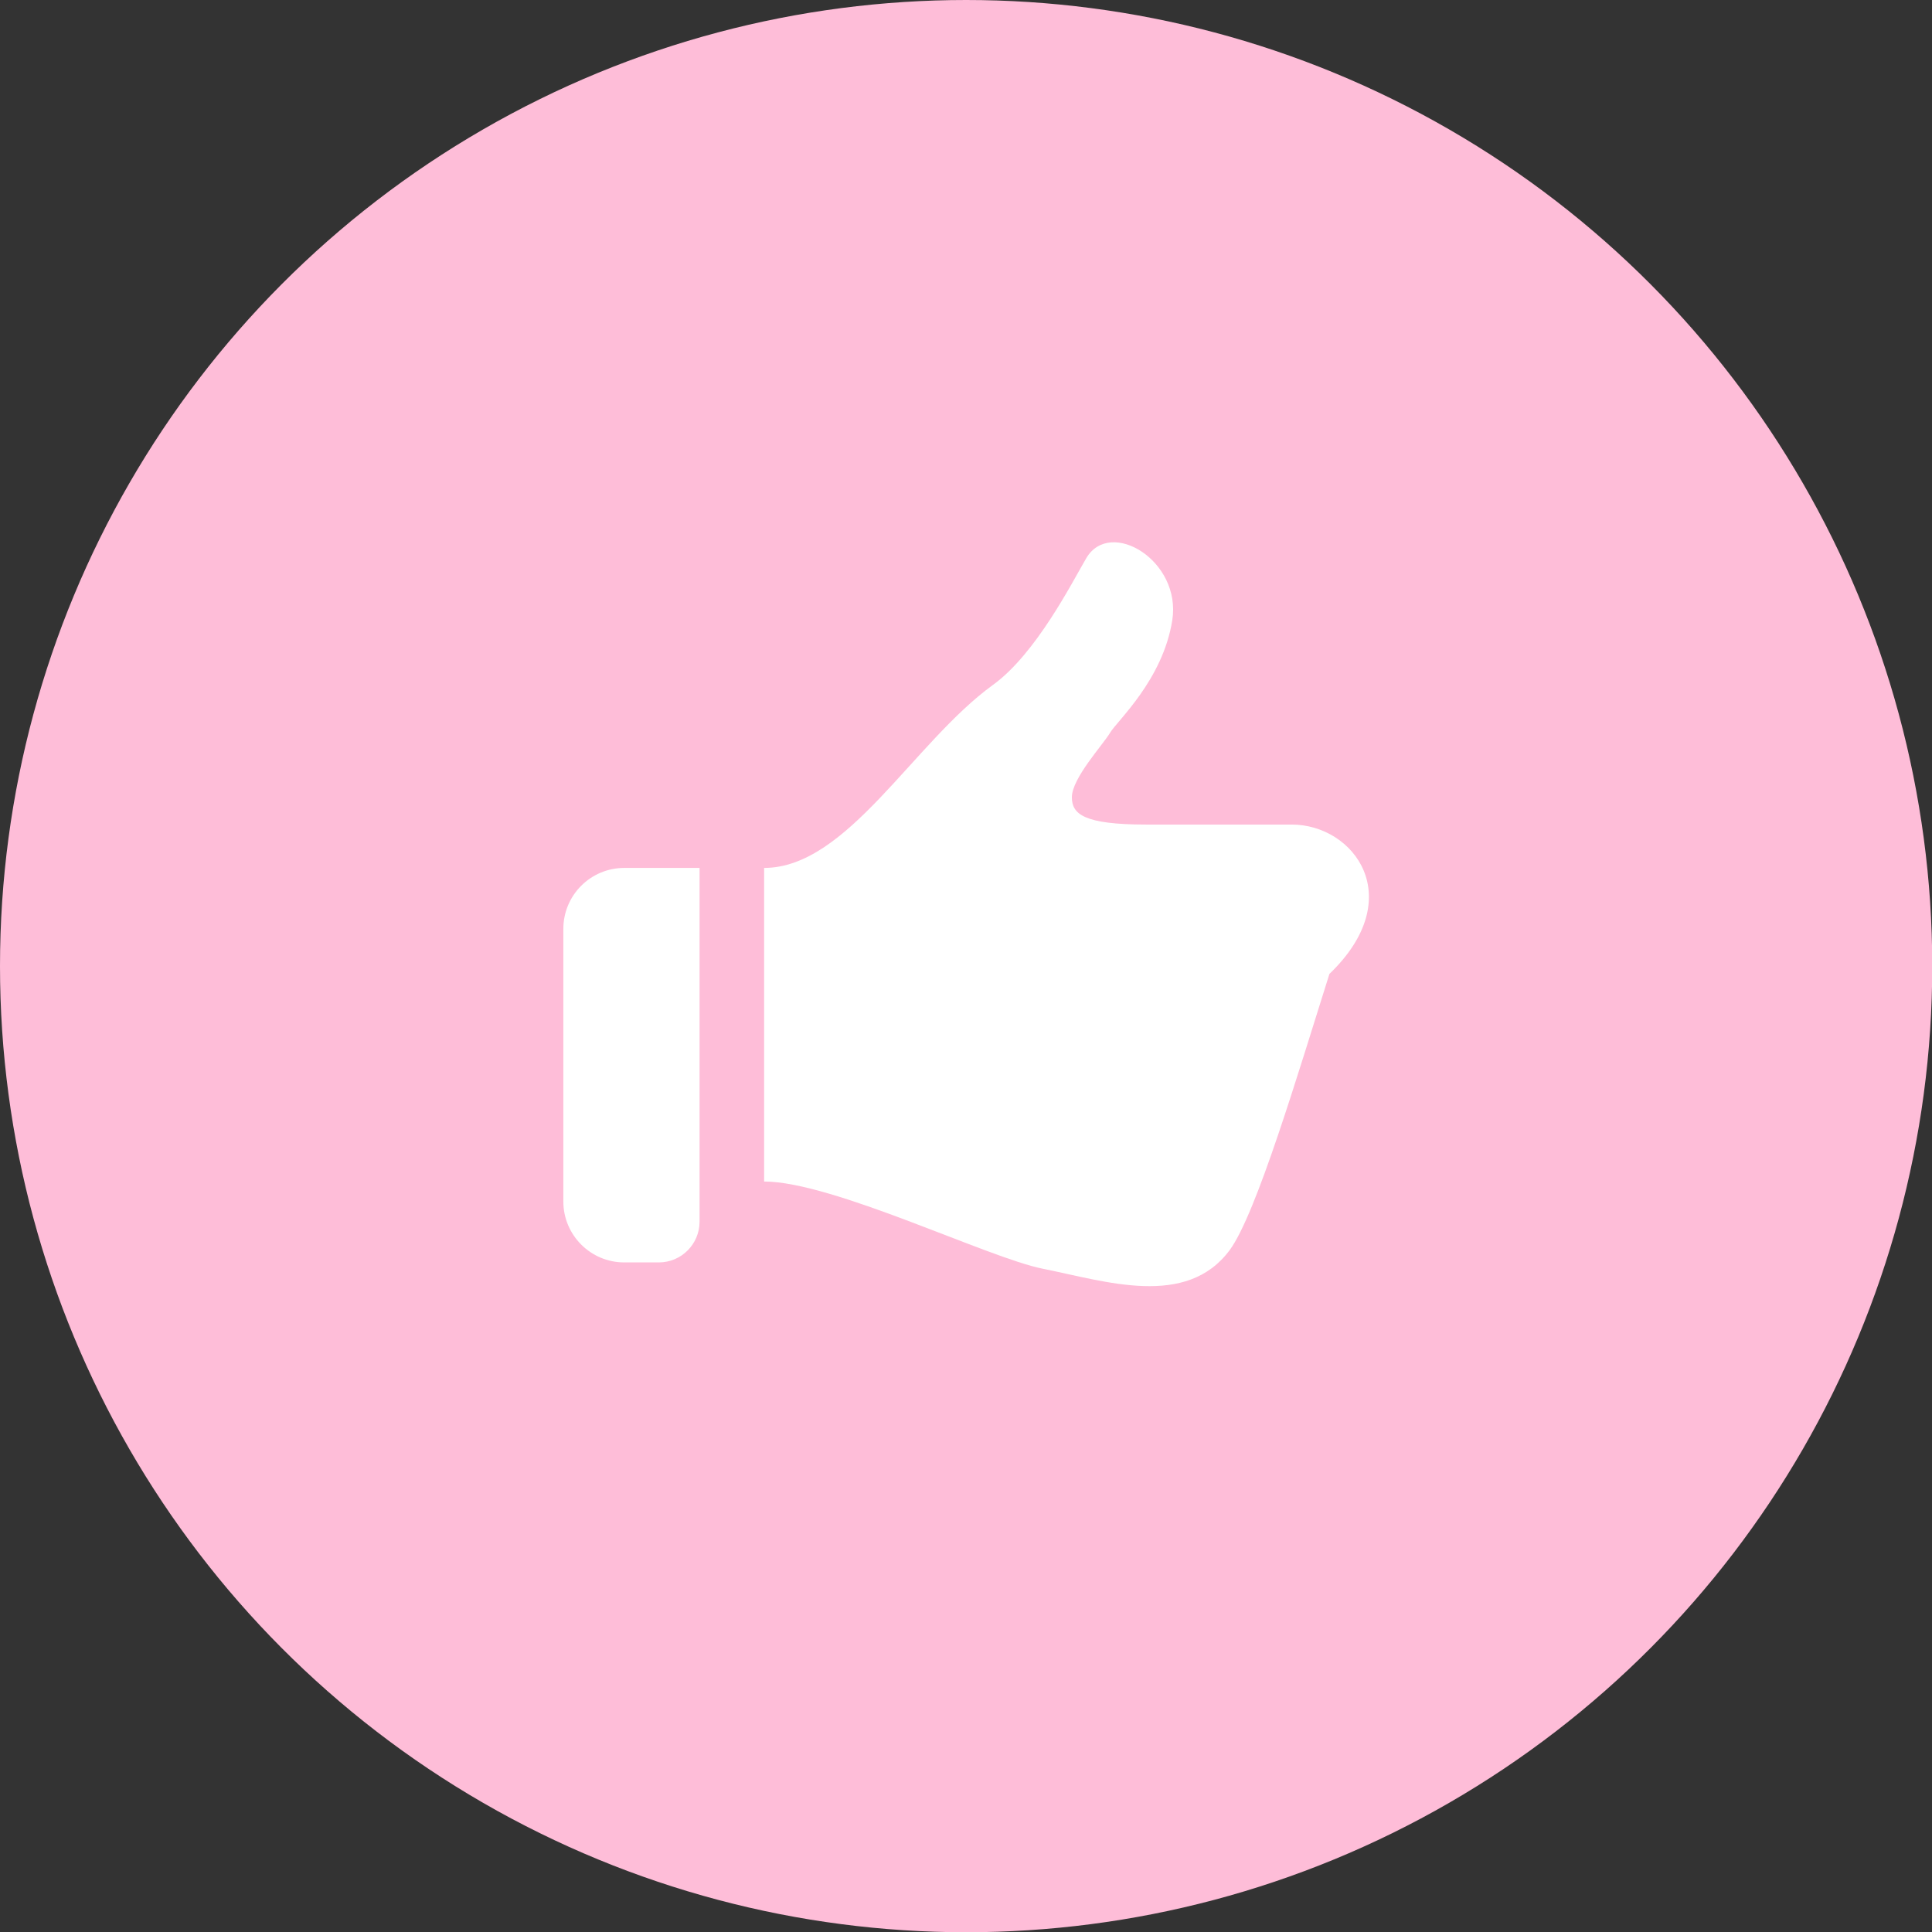 <?xml version="1.0" encoding="UTF-8"?>
<svg id="_レイヤー_2" data-name="レイヤー 2" xmlns="http://www.w3.org/2000/svg" viewBox="0 0 79.29 79.29">
  <rect x="0" y="0" width="79.29" height="79.29" fill="#333333" stroke="none"/>
  <defs>
    <style>
      .cls-1 {
        fill: #febdd8;
      }

      .cls-1, .cls-2 {
        stroke-width: 0px;
      }

      .cls-2 {
        fill: #fff;
      }
    </style>
  </defs>
  <g id="_素材" data-name="素材">
    <g>
      <circle class="cls-1" cx="39.65" cy="39.65" r="39.65"/>
      <g>
        <path class="cls-2" d="M53.01,33.84h-5.98c-2.55,0-3.04-.43-3.04-1.12,0-.78,1.28-2.16,1.57-2.65.29-.49,2.16-2.16,2.55-4.61s-2.55-4.22-3.53-2.55c-.58.99-2.06,3.92-3.83,5.2-3.27,2.37-5.98,7.51-9.39,7.51v12.87c2.81,0,9.18,3.13,11.44,3.58,2.56.51,5.89,1.64,7.67-.77,1.09-1.48,2.8-7.24,4.09-11.33,3.26-3.13,1.01-6.13-1.55-6.13Z"/>
        <path class="cls-2" d="M23.12,38.13v11.18c0,1.38,1.12,2.5,2.5,2.5h1.42c.92,0,1.67-.75,1.67-1.67v-14.52h-3.09c-1.38,0-2.5,1.12-2.5,2.5Z"/>
      </g>
    </g>
  </g>
</svg>